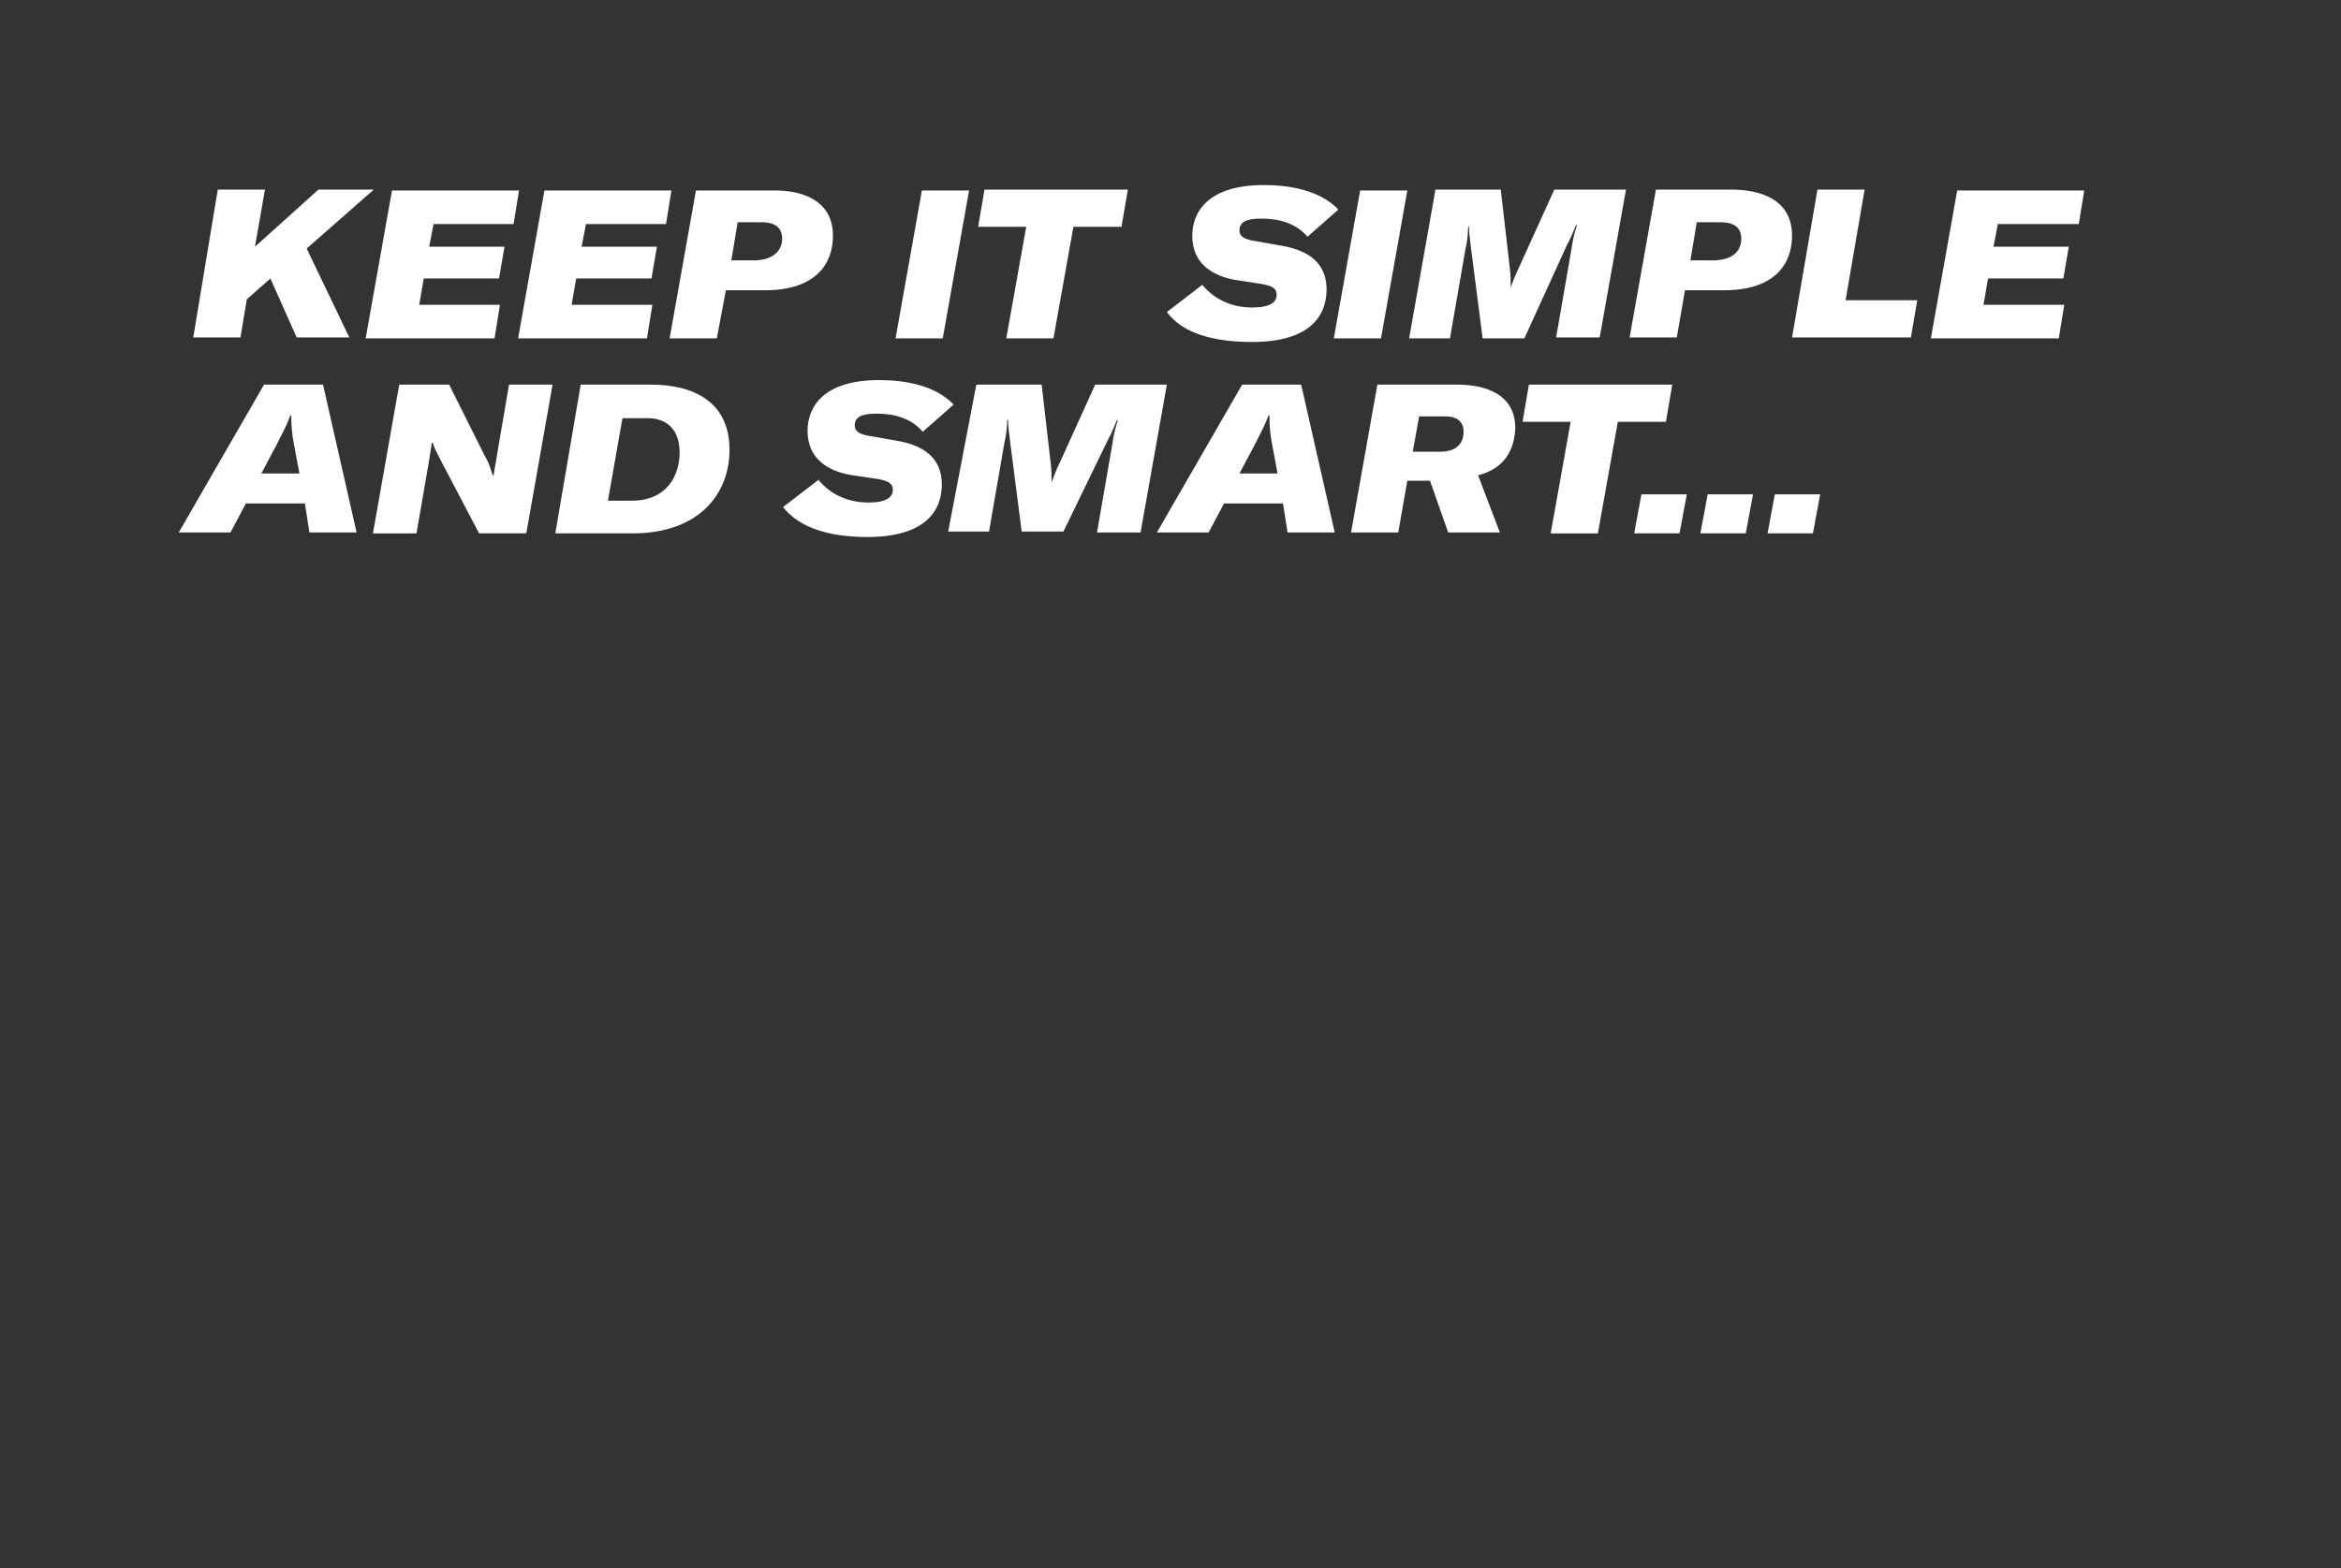 <?xml version="1.0" encoding="utf-8"?>
<!-- Generator: Adobe Illustrator 22.0.1, SVG Export Plug-In . SVG Version: 6.00 Build 0)  -->
<svg version="1.1" id="ELI" xmlns="http://www.w3.org/2000/svg" xmlns:xlink="http://www.w3.org/1999/xlink" x="0px" y="0px"
	 viewBox="0 0 258 172.9" style="enable-background:new 0 0 258 172.9;" xml:space="preserve">
<rect x="0" y="0" width="258" height="172.9" fill="#333333" stroke="none"/>
<style type="text/css">
	.st0{fill:#FFFFFF;}
</style>
<path class="st0" d="M33.8,27.4l4.7,9.8h-5.8l-2.9-6.5l-2.6,2.3l-0.7,4.2h-5.2L24,20.9h5.2l-1.1,6.3l7-6.3h6.1L33.8,27.4z
	 M47.8,24.6l-0.5,2.6h8.3l-0.6,3.5h-8.3l-0.5,2.9h8.9l-0.6,3.7H40.3l2.9-16.3h14l-0.6,3.7H47.8z M64.6,24.6l-0.5,2.6h8.3l-0.6,3.5
	h-8.3l-0.5,2.9h8.9l-0.6,3.7H57.1l2.9-16.3h14l-0.6,3.7H64.6z M91.8,26c0,2.9-1.7,6-7.5,6H80L79,37.3h-5.2l2.9-16.3H85
	C88.1,20.9,91.8,21.9,91.8,26z M86.2,26.3c0-1.5-1.2-1.8-2.3-1.8h-2.6l-0.7,4.2h2.7C85.5,28.6,86.2,27.4,86.2,26.3z M98.7,37.3
	l2.9-16.3h5.2l-2.9,16.3H98.7z M123.6,25h-5.3l-2.2,12.3h-5.2l2.2-12.3h-5.3l0.7-4.1h15.8L123.6,25z M128.6,34.4l3.9-3
	c1.4,1.7,3.4,2.5,5.5,2.5c2,0,2.7-0.6,2.7-1.4c0-0.7-0.5-1-1.7-1.2l-2.6-0.4c-2.7-0.4-5-1.8-5-4.9c0-2.6,1.7-5.6,7.9-5.6
	c2.9,0,6.2,0.6,8.2,2.7l-3.4,3c-1.3-1.5-3.1-2-5.1-2c-1.7,0-2.4,0.4-2.4,1.3c0,0.6,0.4,1,1.9,1.2l2.8,0.5c2.9,0.5,4.9,1.9,4.9,4.8
	c0,2.9-1.8,5.8-8.2,5.8C133.6,37.7,130.3,36.7,128.6,34.4z M147,37.3l2.9-16.3h5.2l-2.9,16.3H147z M158.2,20.9h7.2l1,8.7
	c0.1,0.8,0.1,1.5,0.1,2.1h0c0.2-0.6,0.5-1.4,0.9-2.2l3.9-8.6h7.9l-2.9,16.3h-4.8l1.7-9.8c0.1-0.8,0.3-1.7,0.6-2.6h-0.1
	c-0.3,0.7-0.6,1.5-1,2.2L168,37.3h-4.6l-1.3-10.1c-0.1-0.8-0.2-1.6-0.2-2.2h-0.1c0,0.8-0.1,1.7-0.3,2.5l-1.7,9.8h-4.5L158.2,20.9z
	 M197.5,26c0,2.9-1.7,6-7.5,6h-4.3l-0.9,5.2h-5.2l2.9-16.3h8.3C193.9,20.9,197.5,21.9,197.5,26z M191.9,26.3c0-1.5-1.2-1.8-2.3-1.8
	H187l-0.7,4.2h2.7C191.3,28.6,191.9,27.4,191.9,26.3z M200.3,20.9h5.2l-2.1,12.2h7.9l-0.7,4.1h-13.1L200.3,20.9z M220.2,24.6
	l-0.5,2.6h8.3l-0.6,3.5h-8.3l-0.5,2.9h8.9l-0.6,3.7h-14.1l2.9-16.3h14l-0.6,3.7H220.2z M33.6,55.5h-6.5l-1.7,3.2h-5.7l9.4-16.3h6.5
	l3.7,16.3h-5.2L33.6,55.5z M33,52.2l-0.6-3.2c-0.2-1-0.3-2-0.3-3.2h-0.1c-0.4,1.1-0.9,2-1.5,3.2l-1.7,3.2H33z M44,42.4h5.5l3.9,7.8
	c0.5,0.8,0.7,1.6,0.9,2.2h0.1c0.1-0.8,0.3-1.6,0.4-2.4l1.3-7.6h4.8L58,58.8h-5.2l-4.2-8c-0.4-0.8-0.8-1.5-0.9-2h-0.1l-0.4,2.5
	l-1.3,7.5h-4.8L44,42.4z M64,42.4h7.7c4.9,0,8.7,2,8.7,7.2c0,4.7-3.2,9.2-10.7,9.2h-8.5L64,42.4z M69.6,55.2c4,0,5.3-2.9,5.3-5.3
	c0-2.9-1.8-3.8-3.5-3.8h-2.8L67,55.2H69.6z M86.3,55.9l3.9-3c1.4,1.7,3.4,2.5,5.5,2.5c2,0,2.7-0.6,2.7-1.4c0-0.7-0.5-1-1.7-1.2
	L94,52.4c-2.7-0.4-5-1.8-5-4.9c0-2.6,1.7-5.6,7.9-5.6c2.9,0,6.2,0.6,8.2,2.7l-3.4,3c-1.3-1.5-3.1-2-5.1-2c-1.7,0-2.4,0.4-2.4,1.3
	c0,0.6,0.4,1,1.9,1.2l2.8,0.5c2.9,0.5,4.9,1.9,4.9,4.8c0,2.9-1.8,5.8-8.2,5.8C91.4,59.2,88.1,58.2,86.3,55.9z M107.6,42.4h7.2l1,8.7
	c0.1,0.8,0.1,1.5,0.1,2.1h0c0.2-0.6,0.5-1.4,0.9-2.2l3.9-8.6h7.9l-2.9,16.3h-4.8l1.7-9.8c0.1-0.8,0.3-1.7,0.6-2.6h-0.1
	c-0.3,0.7-0.6,1.5-1,2.2l-4.9,10.1h-4.6l-1.3-10.1c-0.1-0.8-0.2-1.6-0.2-2.2h-0.1c0,0.8-0.1,1.7-0.3,2.5l-1.7,9.8h-4.5L107.6,42.4z
	 M141.4,55.5h-6.5l-1.7,3.2h-5.7l9.4-16.3h6.5l3.7,16.3h-5.2L141.4,55.5z M140.8,52.2l-0.6-3.2c-0.2-1-0.3-2-0.3-3.2h-0.1
	c-0.4,1.1-0.9,2-1.5,3.2l-1.7,3.2H140.8z M162.9,52.4l2.4,6.3h-5.7l-2-5.7h-2.5l-1,5.7h-5.2l2.9-16.3h8.8c3.2,0,6.4,1.1,6.4,4.8
	C166.9,49.4,166,51.6,162.9,52.4z M155.7,49.8h3c2.1,0,2.6-1.2,2.6-2.2c0-1.4-1.1-1.7-2-1.7h-2.9L155.7,49.8z M183.6,46.5h-5.3
	l-2.2,12.3h-5.2l2.2-12.3h-5.3l0.7-4.1h15.8L183.6,46.5z M185.1,58.8h-5l0.8-4.3h5L185.1,58.8z M192.4,58.8h-5l0.8-4.3h5L192.4,58.8
	z M199.8,58.8h-5l0.8-4.3h5L199.8,58.8z"/>
</svg>

